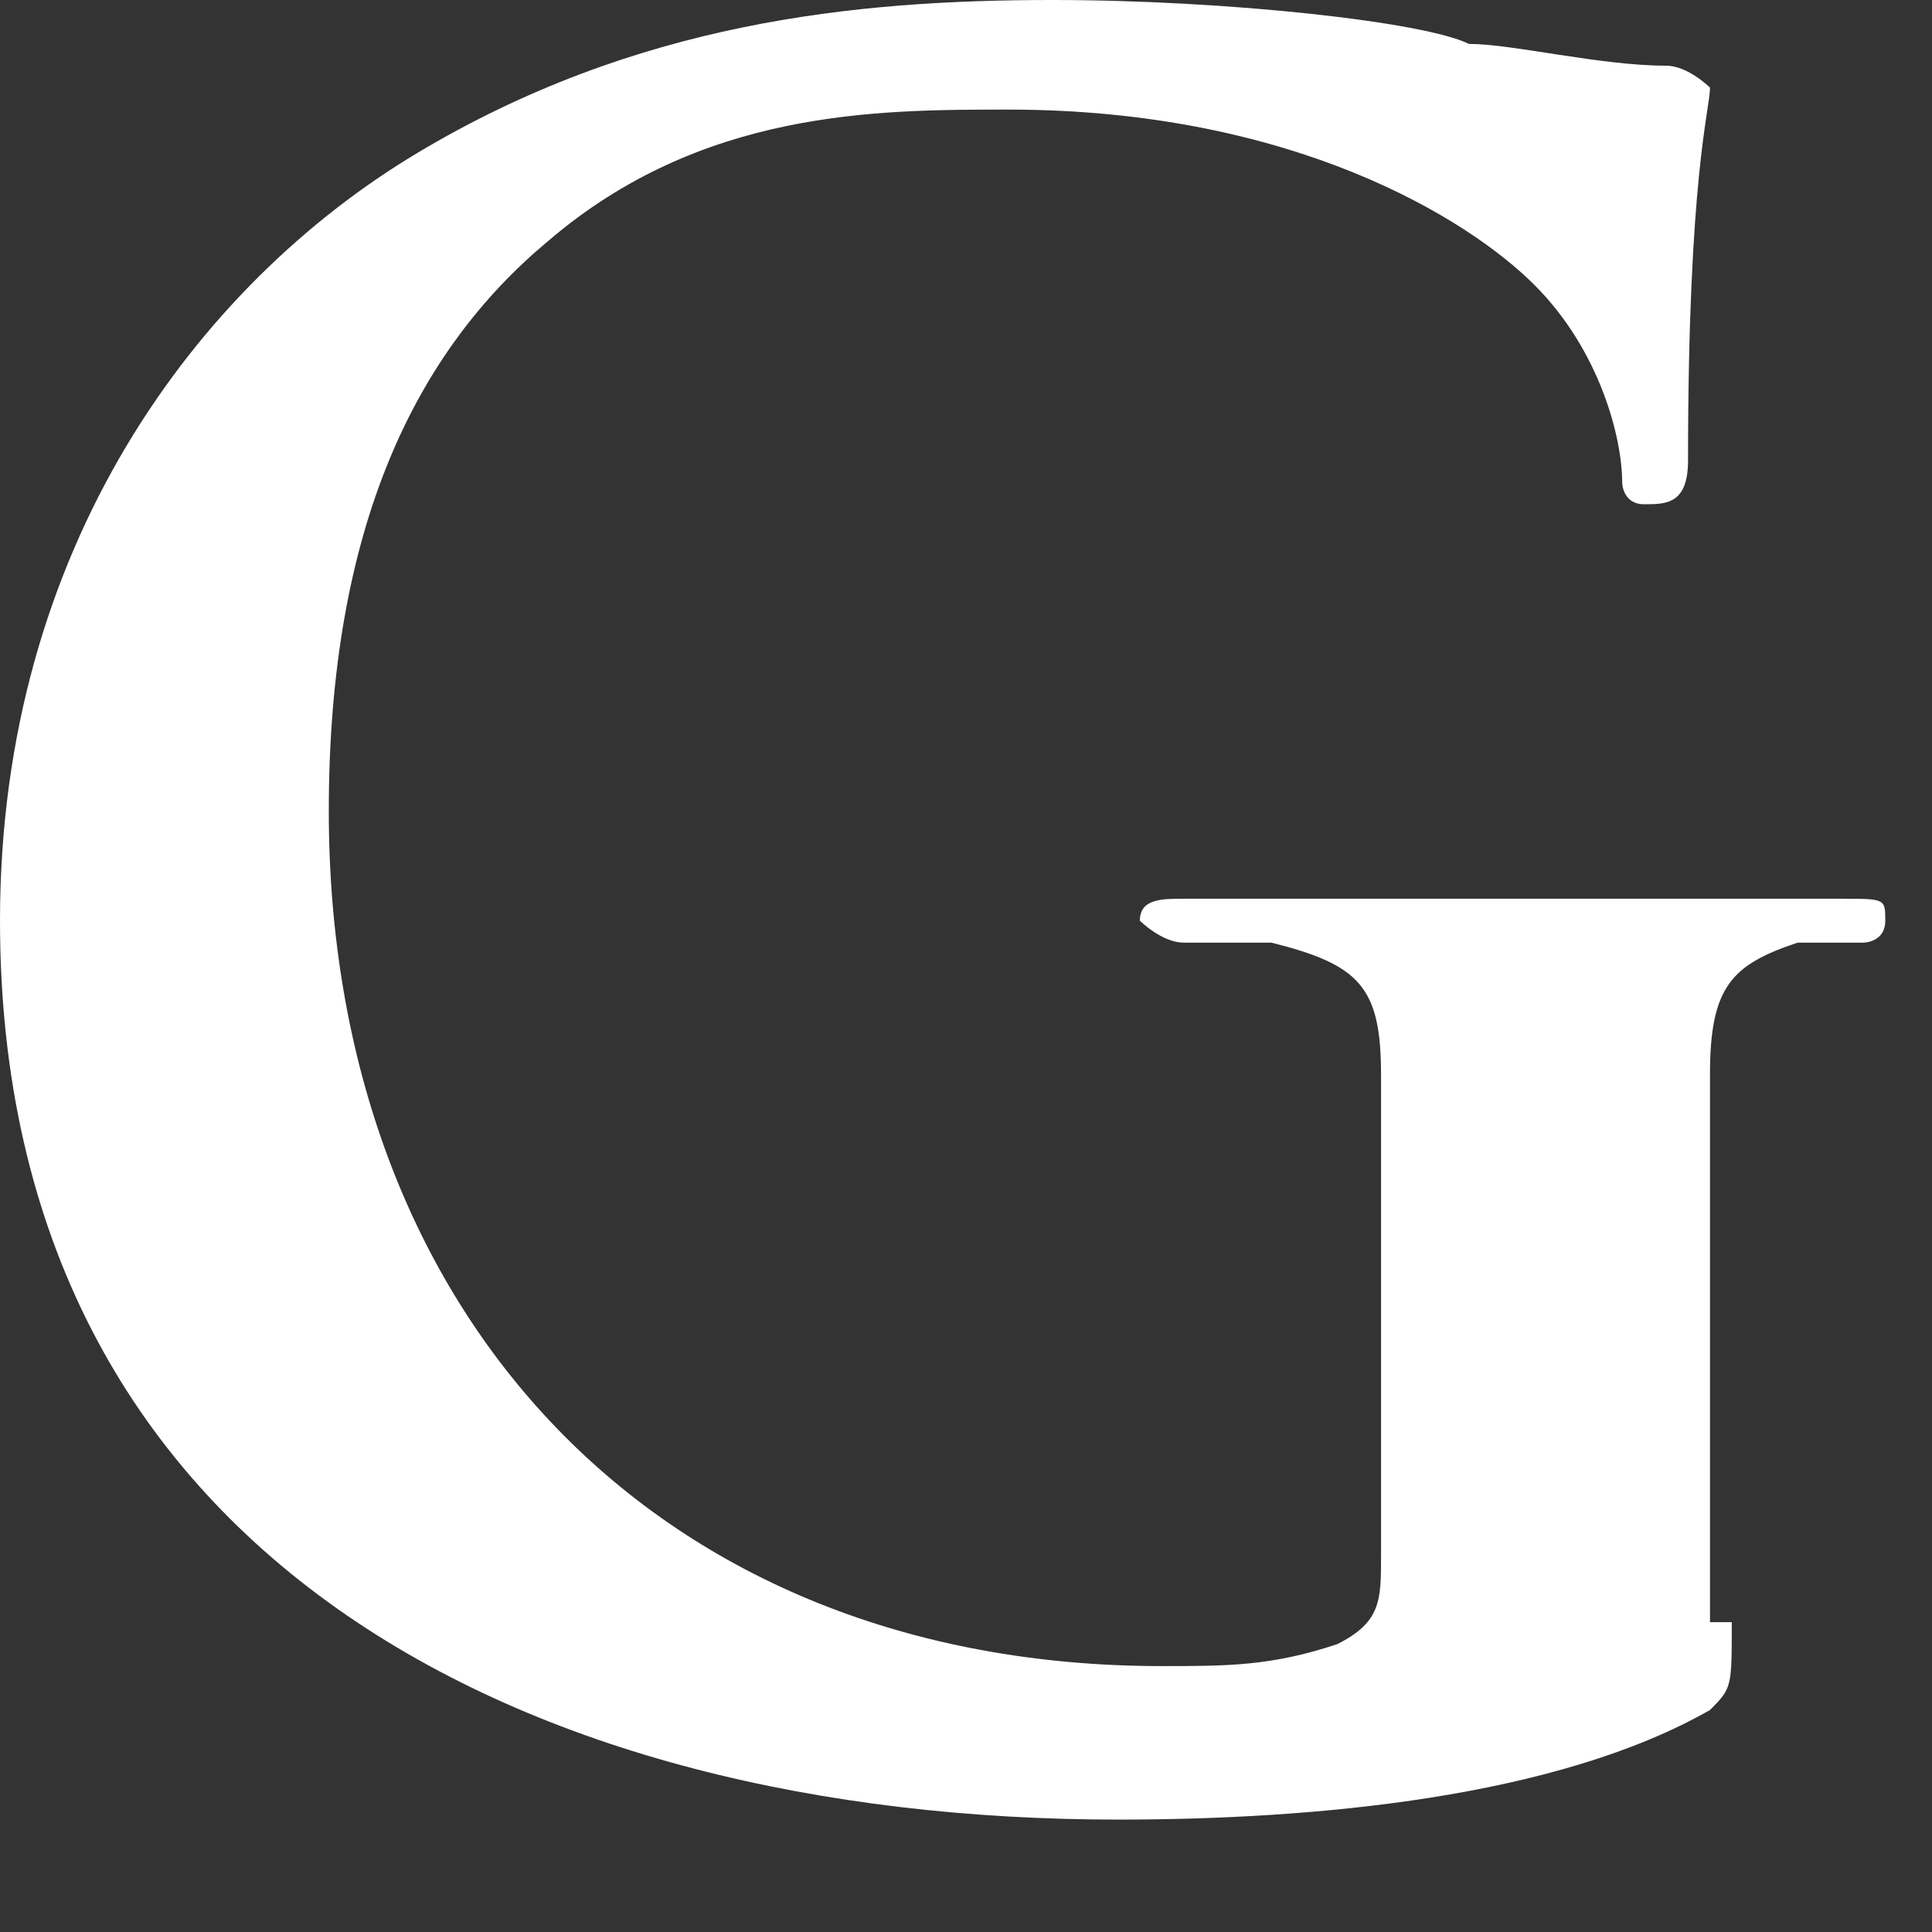 <?xml version="1.0" encoding="utf-8"?>
<svg xmlns="http://www.w3.org/2000/svg" fill="none" height="100%" overflow="visible" preserveAspectRatio="none" style="display: block;" viewBox="0 0 11 11" width="100%">
<rect x="0" y="0" width="11" height="11" fill="#333333" stroke="none"/>
<path d="M9.86 9.236C9.86 9.611 9.86 9.611 9.736 9.736C8.862 10.235 7.489 10.36 6.366 10.36C2.996 10.36 0 8.862 0 5.242C0 3.12 1.123 1.623 2.371 0.874C3.62 0.125 4.868 0 5.991 0C6.99 0 8.113 0.125 8.363 0.25C8.612 0.25 9.111 0.374 9.486 0.374C9.611 0.374 9.736 0.499 9.736 0.499C9.736 0.624 9.611 0.999 9.611 2.621C9.611 2.871 9.486 2.871 9.361 2.871C9.236 2.871 9.236 2.746 9.236 2.746C9.236 2.496 9.111 1.997 8.737 1.623C8.363 1.248 7.364 0.624 5.741 0.624C4.993 0.624 3.994 0.624 3.12 1.373C2.371 1.997 1.872 2.996 1.872 4.618C1.872 7.489 3.744 9.486 6.615 9.486C6.99 9.486 7.239 9.486 7.614 9.361C7.863 9.236 7.863 9.111 7.863 8.862V7.614C7.863 6.99 7.863 6.49 7.863 6.116C7.863 5.617 7.738 5.492 7.239 5.367C7.114 5.367 6.865 5.367 6.74 5.367C6.615 5.367 6.49 5.242 6.49 5.242C6.49 5.117 6.615 5.117 6.74 5.117C7.489 5.117 8.487 5.117 8.862 5.117C9.236 5.117 9.985 5.117 10.484 5.117C10.734 5.117 10.734 5.117 10.734 5.242C10.734 5.367 10.609 5.367 10.609 5.367C10.484 5.367 10.36 5.367 10.235 5.367C9.86 5.492 9.736 5.617 9.736 6.116C9.736 6.49 9.736 6.99 9.736 7.738V9.236" fill="white" id="Vector"/>
</svg>